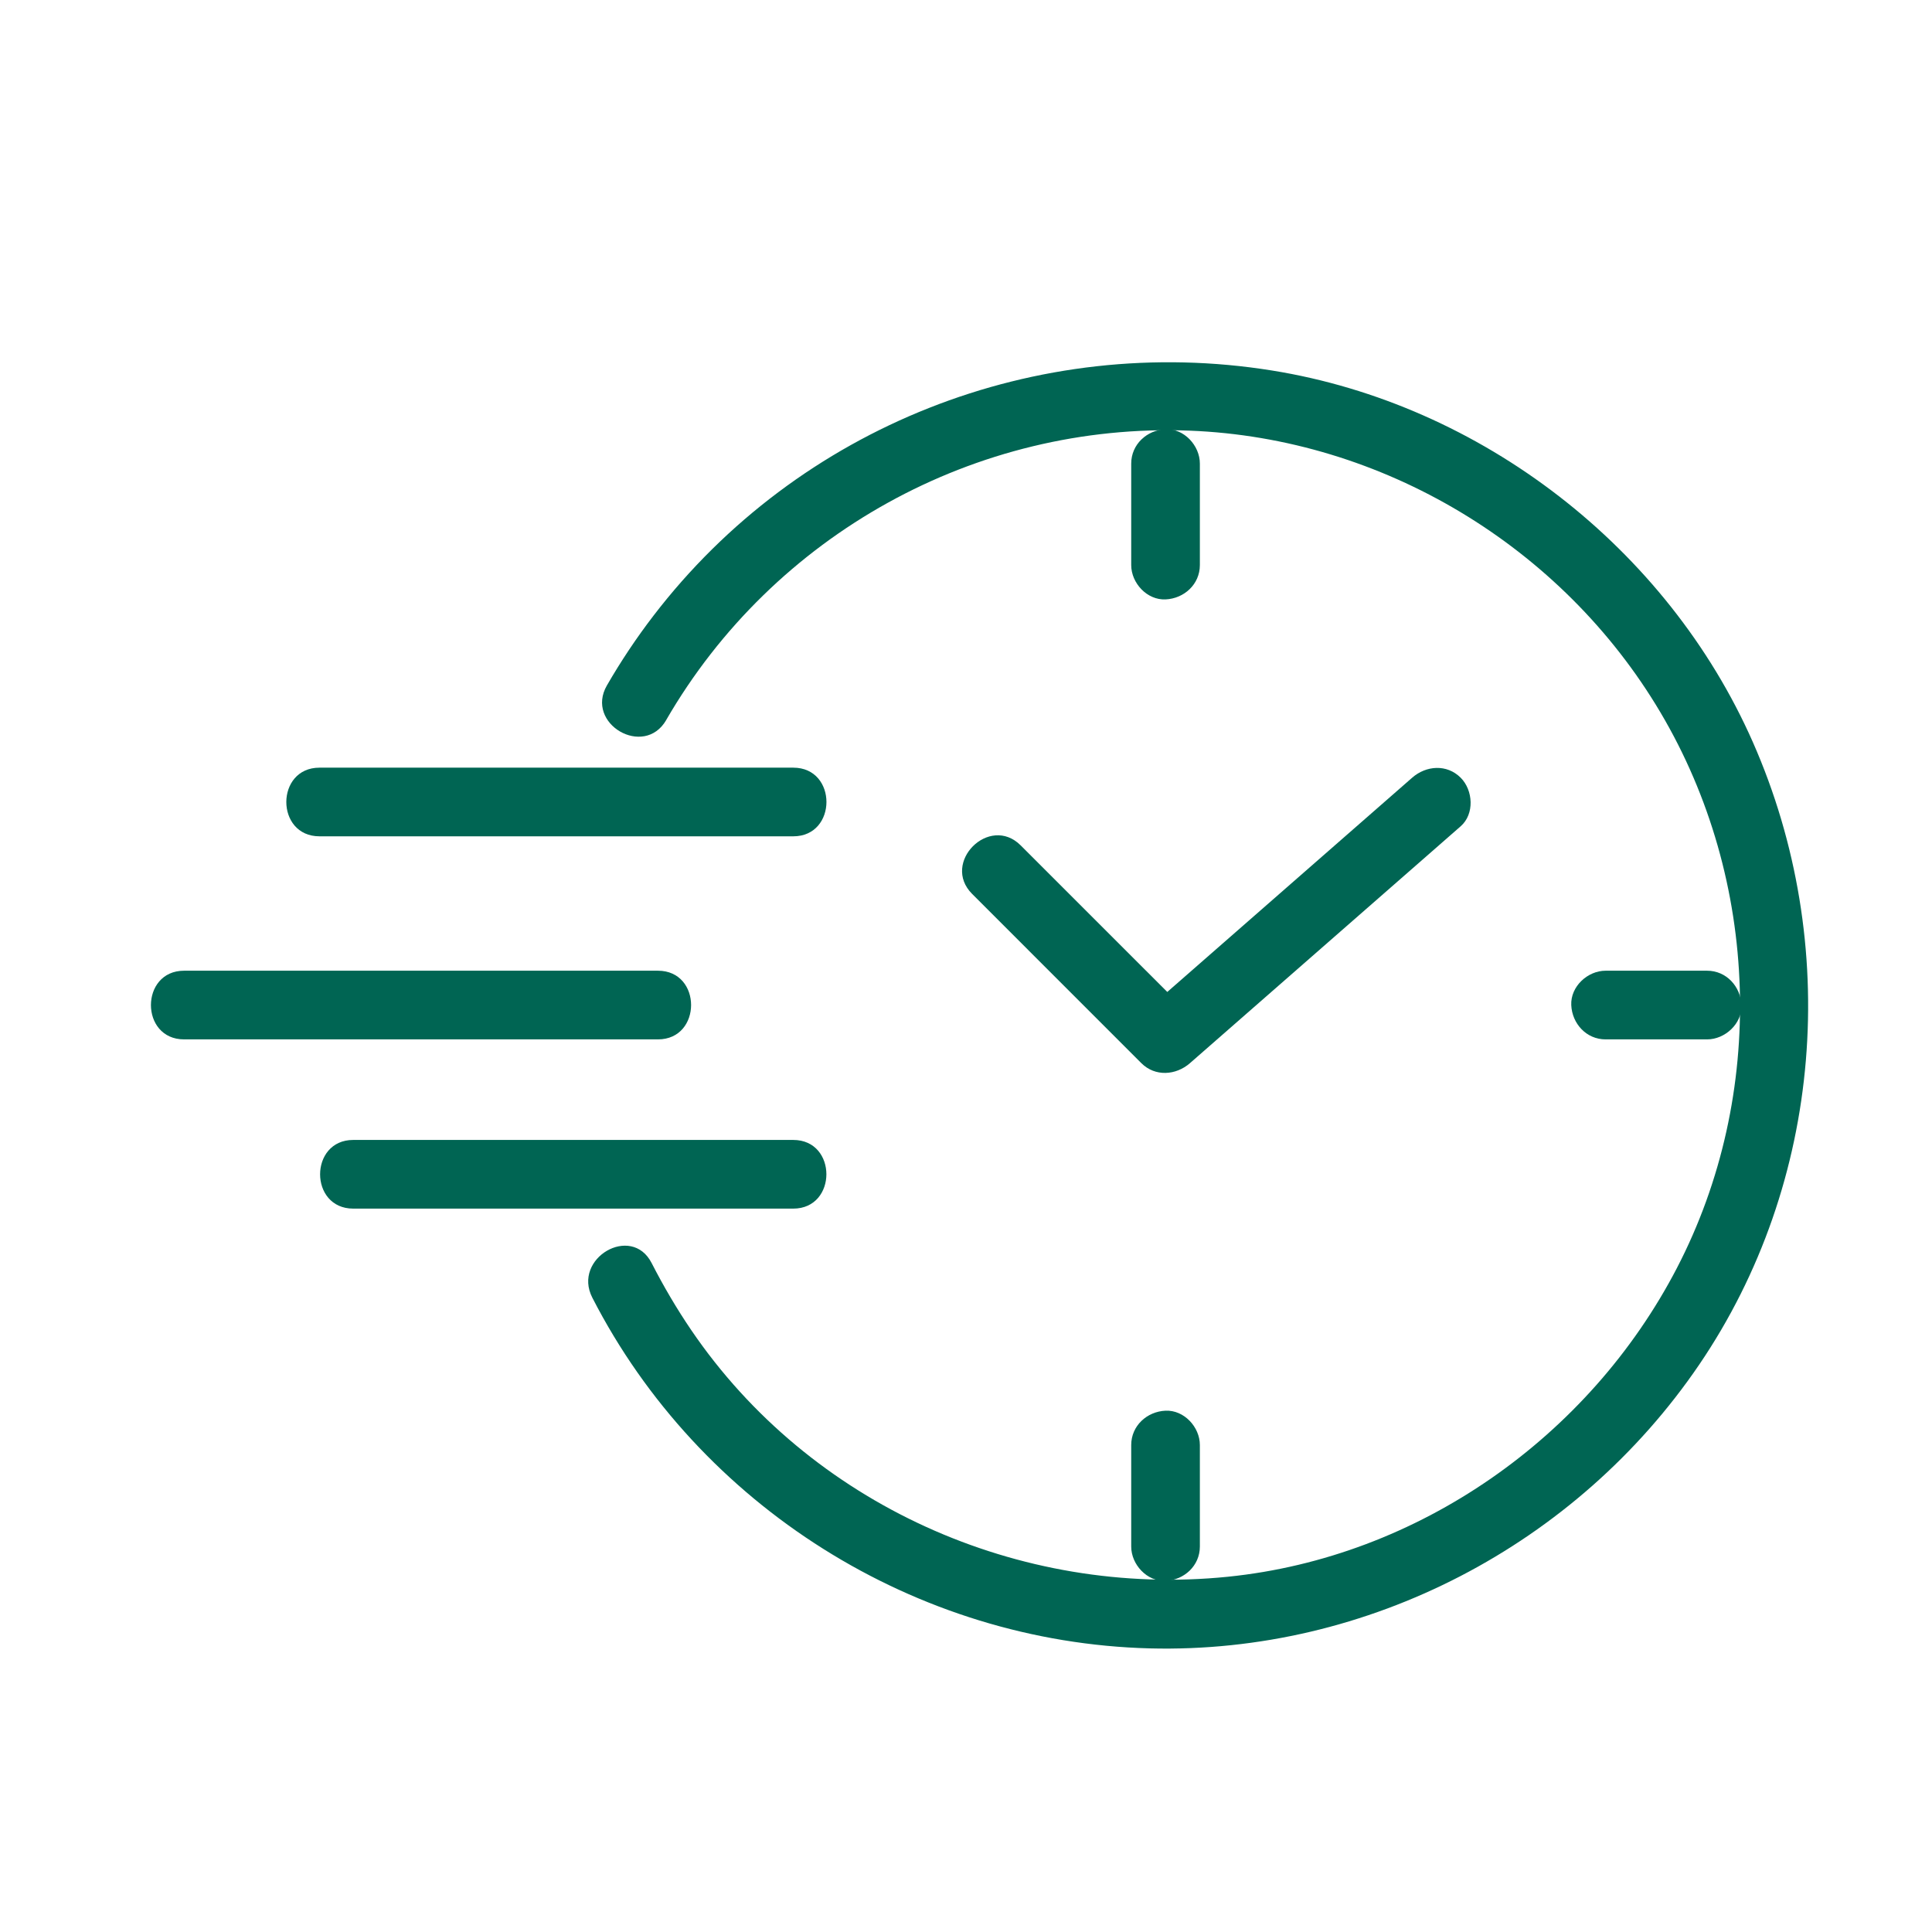 <?xml version="1.0" encoding="UTF-8"?>
<svg xmlns="http://www.w3.org/2000/svg" width="64" height="64" viewBox="0 0 64 64" fill="none">
  <path d="M32.204 29.613C34.072 31.482 35.941 33.35 37.809 35.219C38.265 35.674 38.955 35.624 39.418 35.219C42.033 32.931 44.647 30.644 47.262 28.356L48.387 27.371C48.85 26.966 48.801 26.177 48.387 25.763C47.928 25.304 47.242 25.357 46.779 25.763L38.935 32.626L37.809 33.61H39.418C37.55 31.742 35.681 29.873 33.812 28.005C32.776 26.968 31.167 28.576 32.204 29.613Z" fill="#006553"></path>
  <path d="M37.473 15.356V18.719C37.473 19.314 37.996 19.884 38.61 19.856C39.224 19.829 39.747 19.357 39.747 18.719V15.356C39.747 14.761 39.224 14.191 38.61 14.218C37.996 14.245 37.473 14.718 37.473 15.356Z" fill="#006553"></path>
  <path d="M39.747 51.232V47.868C39.747 47.273 39.224 46.704 38.61 46.731C37.996 46.758 37.473 47.23 37.473 47.868V51.232C37.473 51.827 37.996 52.396 38.61 52.369C39.224 52.342 39.747 51.869 39.747 51.232Z" fill="#006553"></path>
  <path d="M56.55 32.156H53.187C52.592 32.156 52.023 32.679 52.05 33.294C52.077 33.908 52.549 34.431 53.187 34.431H56.55C57.145 34.431 57.715 33.908 57.688 33.294C57.66 32.679 57.188 32.156 56.55 32.156Z" fill="#006553"></path>
  <path d="M6.099 34.431H21.795C23.258 34.431 23.261 32.156 21.795 32.156H6.099C4.635 32.156 4.632 34.431 6.099 34.431Z" fill="#006553"></path>
  <path d="M10.583 27.704H26.279C27.742 27.704 27.745 25.43 26.279 25.43H10.583C9.12 25.43 9.117 27.704 10.583 27.704Z" fill="#006553"></path>
  <path d="M11.702 40.037H26.277C27.74 40.037 27.743 37.762 26.277 37.762H11.702C10.239 37.762 10.236 40.037 11.702 40.037Z" fill="#006553"></path>
  <path d="M22.068 23.852C25.617 17.715 32.318 13.992 39.41 14.266C45.797 14.513 51.749 18.105 55.002 23.596C58.3 29.162 58.535 36.256 55.549 42.007C52.64 47.608 46.984 51.591 40.673 52.232C33.763 52.934 26.828 49.835 22.901 44.065C22.415 43.351 21.979 42.607 21.585 41.838C20.917 40.535 18.953 41.684 19.621 42.986C23.159 49.89 30.336 54.406 38.092 54.605C45.317 54.789 52.227 51.172 56.284 45.212C60.401 39.163 61.005 31.253 58.067 24.587C55.234 18.16 49.078 13.389 42.14 12.274C34.349 11.021 26.453 14.127 21.648 20.395C21.083 21.131 20.569 21.901 20.105 22.705C19.371 23.974 21.336 25.121 22.069 23.853L22.068 23.852Z" fill="#006553"></path>
</svg>
